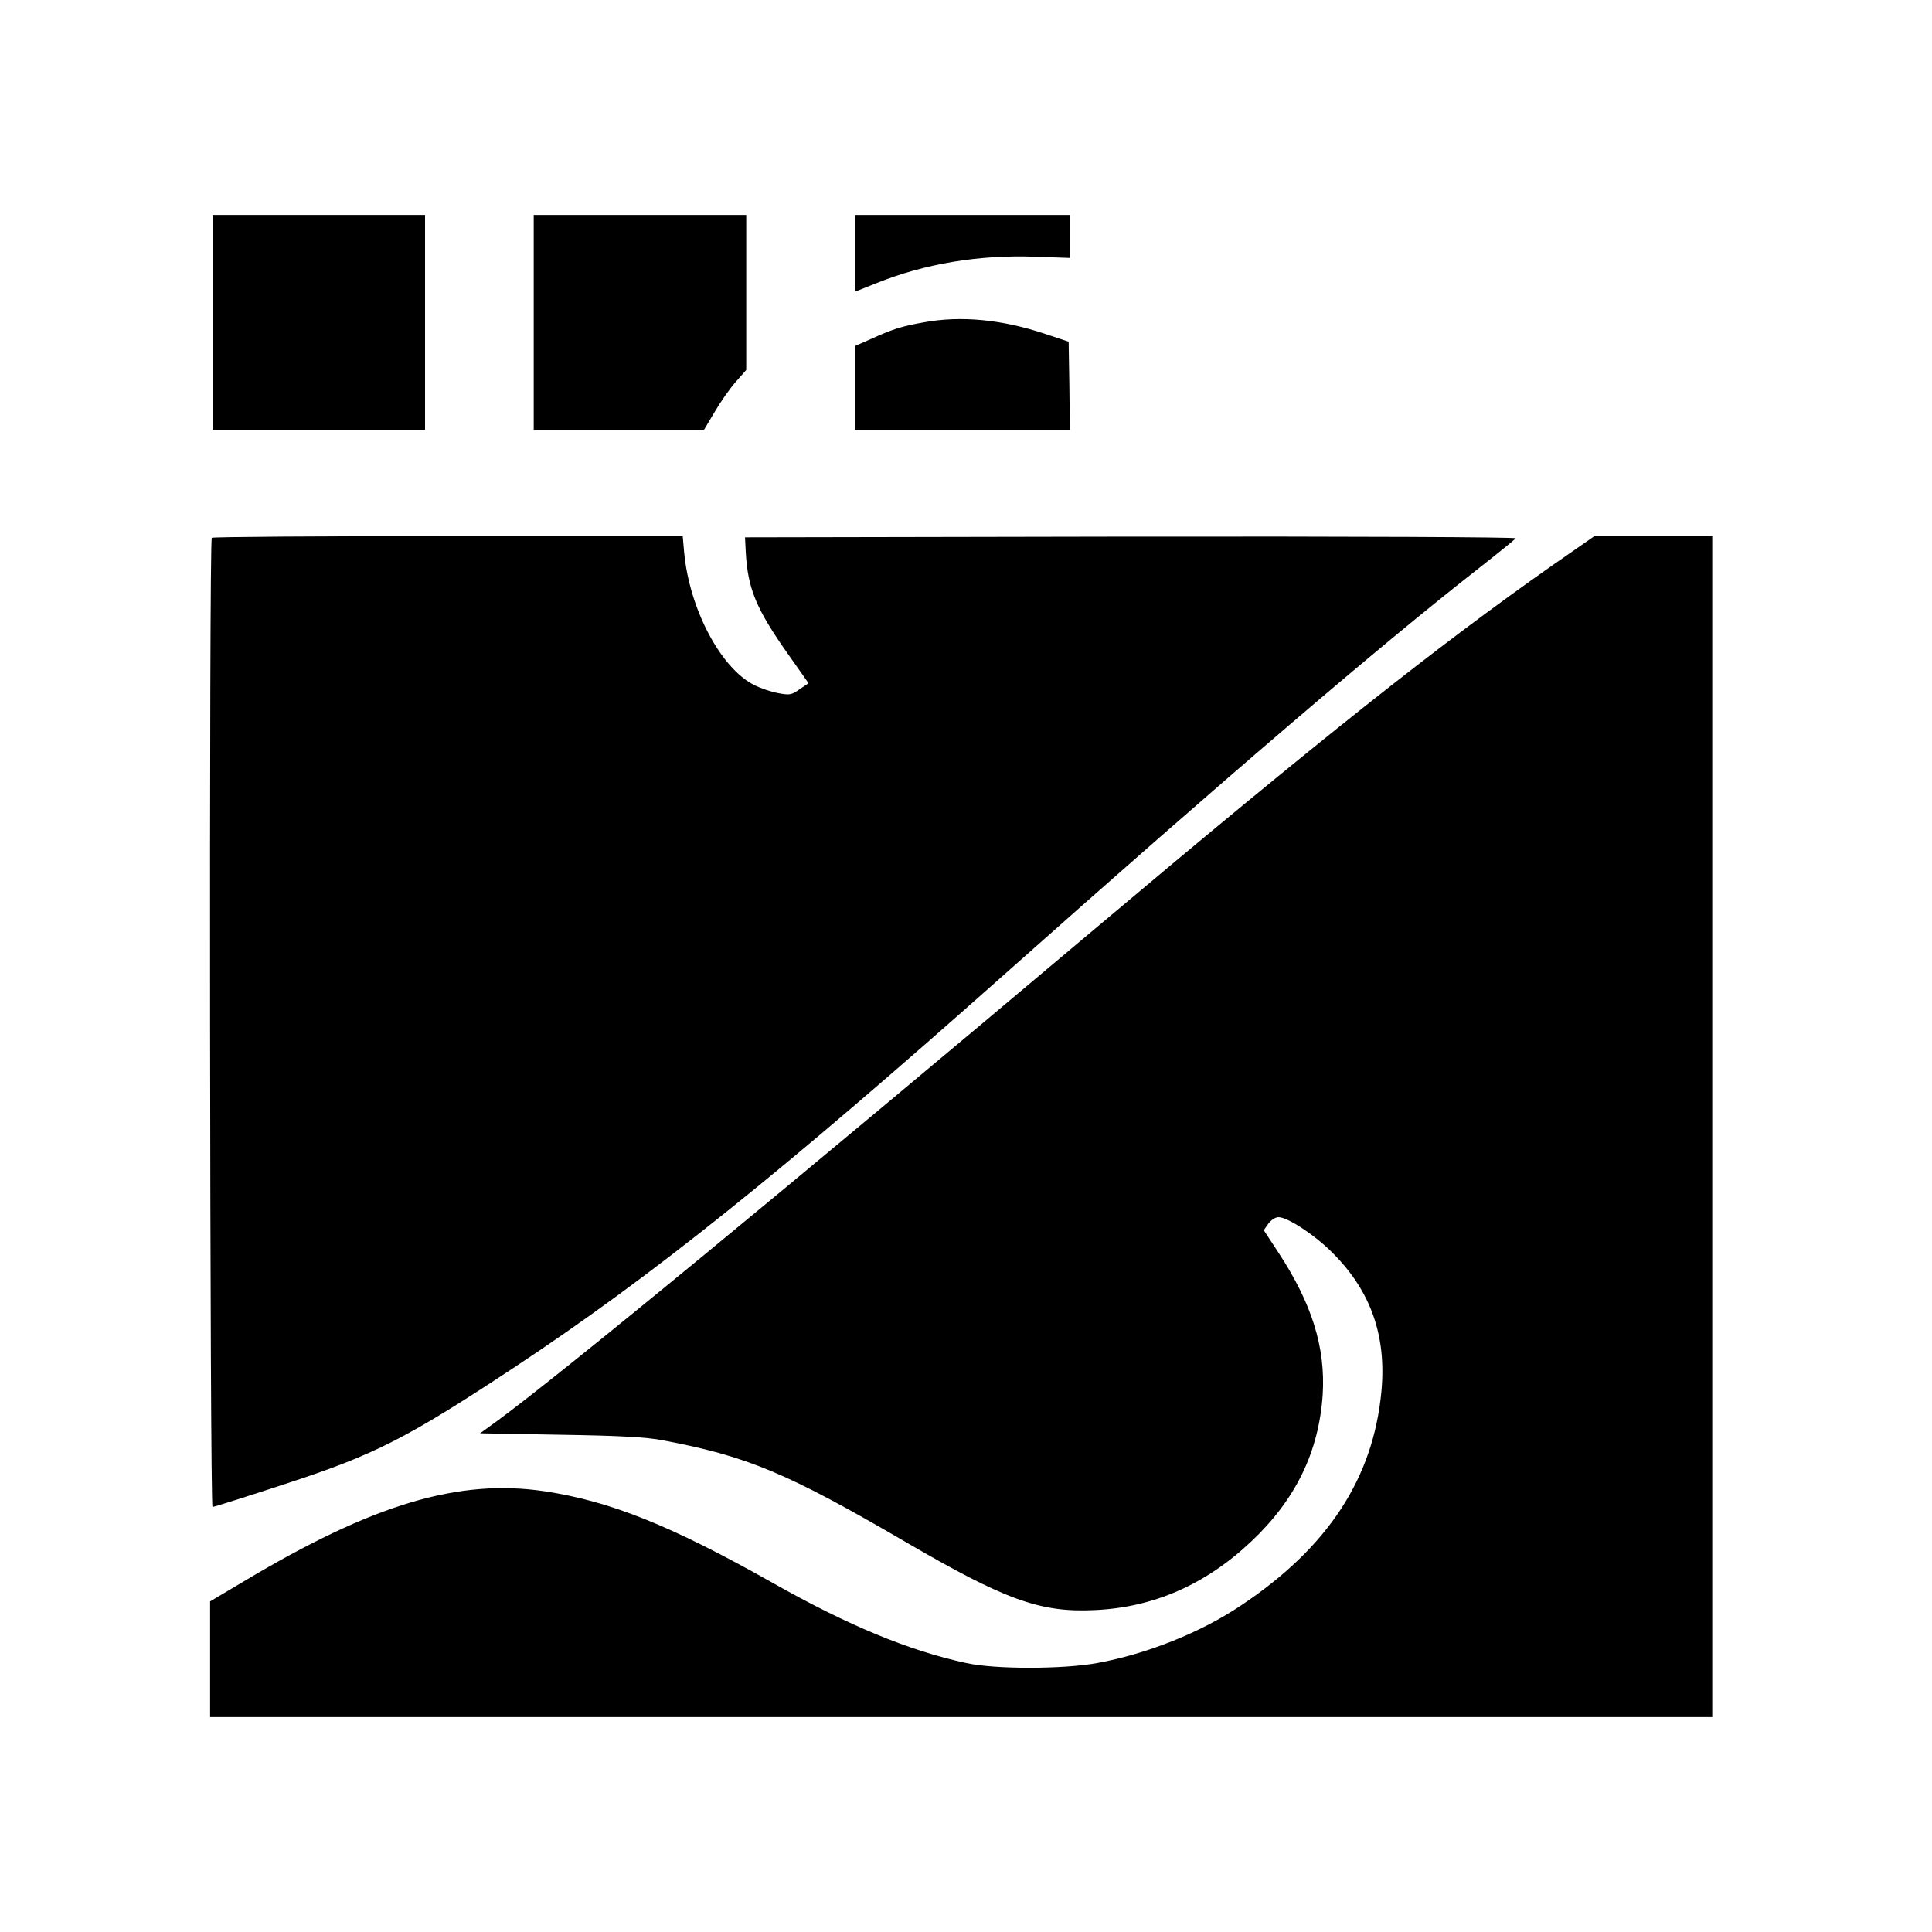 <?xml version="1.0" standalone="no"?>
<!DOCTYPE svg PUBLIC "-//W3C//DTD SVG 20010904//EN"
 "http://www.w3.org/TR/2001/REC-SVG-20010904/DTD/svg10.dtd">
<svg version="1.0" xmlns="http://www.w3.org/2000/svg"
 width="800pt" height="800pt" viewBox="0 0 800 800"
 preserveAspectRatio="xMidYMid meet">
<g transform="translate(0,800) scale(0.1,-0.1)"
fill="#000000" stroke="none">
<path d="M880 6665 l0 -445 440 0 440 0 0 445 0 445 -440 0 -440 0 0 -445z"/>
<path d="M2210 6665 l0 -445 353 0 352 0 44 74 c24 41 63 97 87 124 l44 50 0
321 0 321 -440 0 -440 0 0 -445z"/>
<path d="M3540 6951 l0 -159 88 35 c200 81 426 119 660 110 l142 -5 0 89 0 89
-445 0 -445 0 0 -159z"/>
<path d="M3824 6665 c-87 -15 -128 -28 -216 -68 l-68 -30 0 -173 0 -174 445 0
445 0 -2 183 -3 182 -96 32 c-179 60 -350 77 -505 48z"/>
<path d="M877 5773 c-12 -11 -8 -4013 3 -4013 6 0 142 43 303 96 368 120 501
188 942 479 575 380 1114 812 2045 1640 899 799 1537 1346 1947 1667 84 66
156 124 159 129 3 5 -655 8 -1593 7 l-1598 -3 3 -60 c8 -152 43 -236 174 -422
l86 -122 -37 -25 c-34 -24 -41 -25 -89 -16 -28 5 -73 20 -100 34 -138 70 -267
314 -289 548 l-6 68 -972 0 c-534 0 -975 -3 -978 -7z"/>
<path d="M6428 5659 c-480 -337 -967 -724 -1893 -1504 -1305 -1099 -2202
-1837 -2478 -2040 l-69 -50 334 -6 c251 -4 355 -10 423 -23 349 -66 513 -134
1005 -421 412 -240 557 -293 783 -282 243 11 458 105 647 283 185 174 281 372
297 609 12 195 -44 377 -185 591 l-59 90 19 27 c11 15 29 27 42 27 37 0 148
-72 221 -145 161 -159 227 -346 205 -578 -34 -359 -222 -645 -580 -884 -166
-112 -389 -201 -595 -239 -140 -26 -425 -27 -545 0 -236 51 -488 155 -801 332
-420 237 -672 338 -944 379 -356 53 -711 -53 -1247 -374 l-138 -82 0 -239 0
-240 3110 0 3110 0 0 2445 0 2445 -244 0 -244 0 -174 -121z"/>
</g>
</svg>
